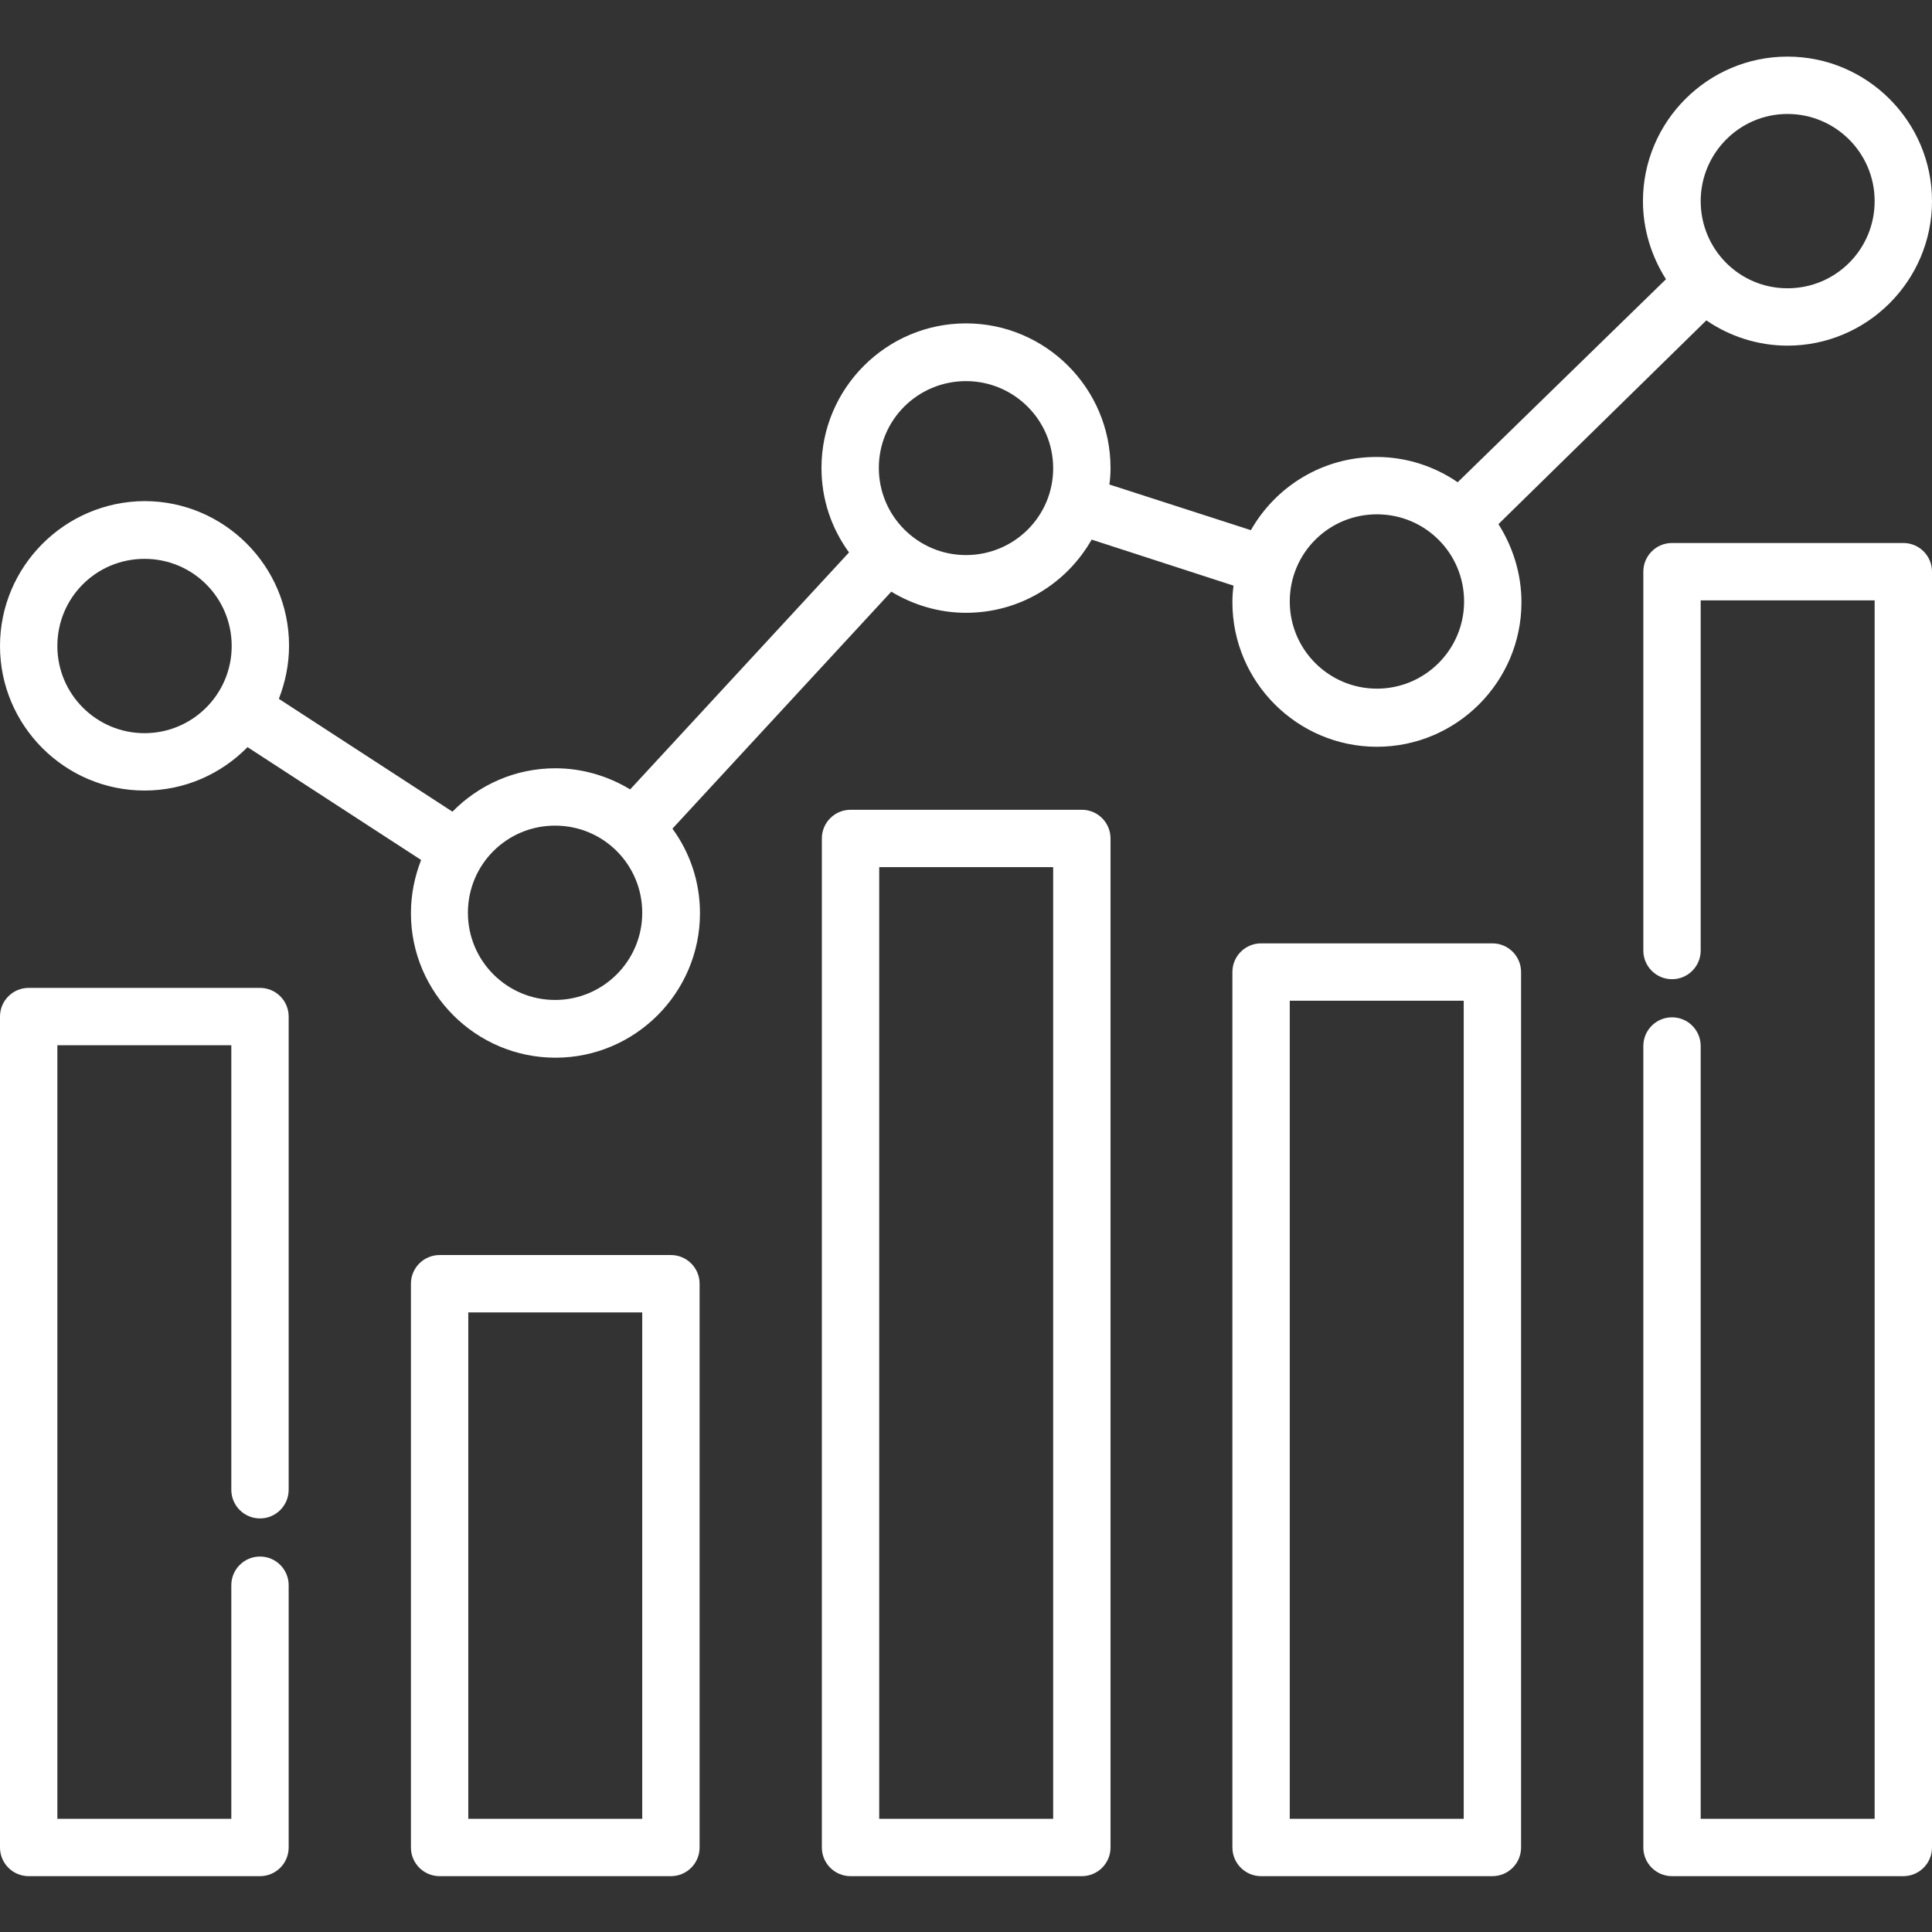 <?xml version="1.0" encoding="utf-8"?>
<!-- Generator: Adobe Illustrator 22.1.0, SVG Export Plug-In . SVG Version: 6.00 Build 0)  -->
<svg version="1.1" id="Warstwa_1"
	xmlns="http://www.w3.org/2000/svg"
	xmlns:xlink="http://www.w3.org/1999/xlink" x="0px" y="0px" viewBox="0 0 512 512" style="enable-background:new 0 0 512 512;" xml:space="preserve">
	<rect x="0" y="0" width="512" height="512" fill="#333333" stroke="none"/>
	<style type="text/css">
	.st0{fill:#ffffff;}
	</style>
	<path class="st0" d="M68.9,261.8H7.6c-4.2,0-7.6,3.4-7.6,7.6v220.2c0,4.2,3.4,7.6,7.6,7.6h61.3c4.2,0,7.6-3.4,7.6-7.6v-69.5
	c0-4.2-3.4-7.6-7.6-7.6s-7.6,3.4-7.6,7.6V482H15.2V277h46.1v117.8c0,4.2,3.4,7.6,7.6,7.6s7.6-3.4,7.6-7.6V269.4
	C76.5,265.2,73.1,261.8,68.9,261.8z"/>
	<path class="st0" d="M177.8,332.6h-61.3c-4.2,0-7.6,3.4-7.6,7.6v149.4c0,4.2,3.4,7.6,7.6,7.6h61.3c4.2,0,7.6-3.4,7.6-7.6V340.2
	C185.4,336,182,332.6,177.8,332.6z M170.2,482h-46.1V347.8h46.1V482z"/>
	<path class="st0" d="M286.7,214.6h-61.3c-4.2,0-7.6,3.4-7.6,7.6v267.4c0,4.2,3.4,7.6,7.6,7.6h61.3c4.2,0,7.6-3.4,7.6-7.6V222.2
	C294.3,218,290.9,214.6,286.7,214.6z M279.1,482h-46.1V229.8h46.1V482z"/>
	<path class="st0" d="M395.5,250h-61.3c-4.2,0-7.6,3.4-7.6,7.6v232c0,4.2,3.4,7.6,7.6,7.6h61.3c4.2,0,7.6-3.4,7.6-7.6v-232
	C403.1,253.4,399.7,250,395.5,250z M387.9,482h-46.1V265.2h46.1V482z"/>
	<path class="st0" d="M504.4,143.9h-61.3c-4.2,0-7.6,3.4-7.6,7.6v100.4c0,4.2,3.4,7.6,7.6,7.6s7.6-3.4,7.6-7.6v-92.8h46.1V482h-46.1
	V277.2c0-4.2-3.4-7.6-7.6-7.6s-7.6,3.4-7.6,7.6v212.4c0,4.2,3.4,7.6,7.6,7.6h61.3c4.2,0,7.6-3.4,7.6-7.6V151.5
	C512,147.3,508.6,143.9,504.4,143.9z"/>
	<path class="st0" d="M452.2,84.9c6.1,4.2,13.6,6.7,21.5,6.7c21.1,0,38.3-17.2,38.3-38.3c0-21.1-17.2-38.3-38.3-38.3
	s-38.3,17.2-38.3,38.3c0,7.6,2.3,14.7,6.1,20.7l-55.2,53.8c-6.1-4.2-13.6-6.7-21.5-6.7c-14.3,0-26.7,7.8-33.3,19.4L294,128.4
	c0.2-1.4,0.3-2.9,0.3-4.4c0-21.1-17.2-38.3-38.3-38.3c-21.1,0-38.3,17.2-38.3,38.3c0,8.4,2.7,16.1,7.3,22.4l-58,62.8
	c-5.8-3.5-12.6-5.6-19.8-5.6c-10.7,0-20.3,4.4-27.3,11.5l-46-29.9c1.7-4.4,2.7-9.1,2.7-14.1c0-21.1-17.2-38.3-38.3-38.3
	C17.2,132.9,0,150.1,0,171.2c0,21.1,17.2,38.3,38.3,38.3c10.7,0,20.3-4.4,27.3-11.5l46,29.9c-1.7,4.4-2.7,9.1-2.7,14.1
	c0,21.1,17.2,38.3,38.3,38.3c21.1,0,38.3-17.2,38.3-38.3c0-8.4-2.7-16.1-7.3-22.4l58-62.8c5.8,3.5,12.6,5.6,19.8,5.6
	c14.3,0,26.7-7.8,33.3-19.4l37.6,12.2c-0.2,1.4-0.3,2.9-0.3,4.4c0,21.1,17.2,38.3,38.3,38.3s38.3-17.2,38.3-38.3
	c0-7.6-2.3-14.7-6.1-20.7L452.2,84.9z M38.3,194.3c-12.7,0-23.1-10.3-23.1-23.1s10.3-23.1,23.1-23.1s23.1,10.3,23.1,23.1
	S51,194.3,38.3,194.3z M147.1,265c-12.7,0-23.1-10.3-23.1-23.1s10.3-23.1,23.1-23.1s23.1,10.3,23.1,23.1S159.8,265,147.1,265z
	 M256,147.1c-12.7,0-23.1-10.3-23.1-23.1S243.3,101,256,101s23.1,10.3,23.1,23.1S268.7,147.1,256,147.1z M473.7,30.2
	c12.7,0,23.1,10.3,23.1,23.1s-10.3,23.1-23.1,23.1S450.7,66,450.7,53.3S461,30.2,473.7,30.2z M364.9,182.5
	c-12.7,0-23.1-10.3-23.1-23.1s10.3-23.1,23.1-23.1s23.1,10.3,23.1,23.1S377.6,182.5,364.9,182.5z"/>
</svg>
